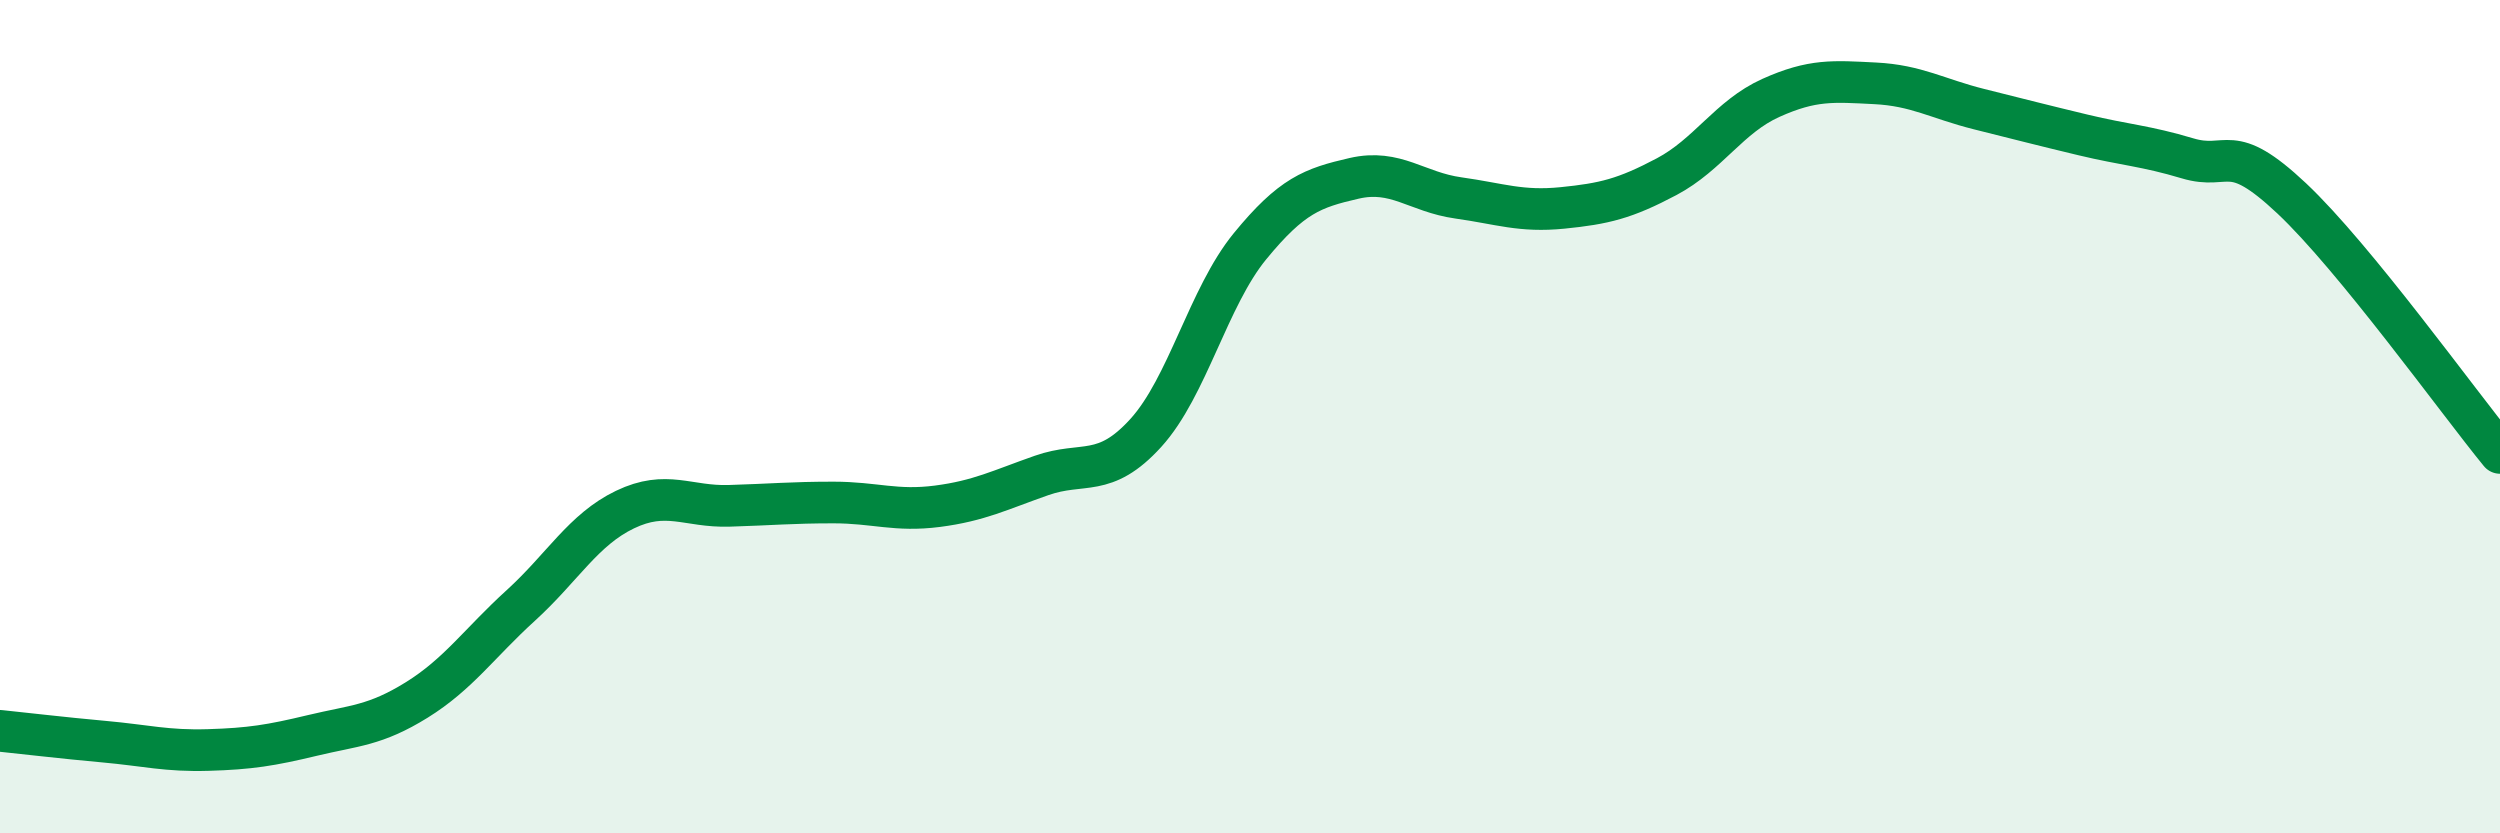 
    <svg width="60" height="20" viewBox="0 0 60 20" xmlns="http://www.w3.org/2000/svg">
      <path
        d="M 0,17.54 C 0.5,17.59 1.5,17.71 2.5,17.8 C 3.5,17.89 4,18.03 5,18 C 6,17.97 6.5,17.89 7.5,17.65 C 8.5,17.41 9,17.42 10,16.8 C 11,16.18 11.5,15.44 12.5,14.53 C 13.5,13.62 14,12.71 15,12.23 C 16,11.75 16.5,12.17 17.5,12.14 C 18.5,12.11 19,12.06 20,12.06 C 21,12.06 21.5,12.28 22.5,12.15 C 23.5,12.02 24,11.76 25,11.41 C 26,11.06 26.5,11.49 27.5,10.39 C 28.5,9.29 29,7.13 30,5.91 C 31,4.69 31.5,4.51 32.5,4.28 C 33.5,4.05 34,4.61 35,4.75 C 36,4.89 36.5,5.09 37.5,4.99 C 38.5,4.89 39,4.77 40,4.24 C 41,3.71 41.5,2.8 42.5,2.35 C 43.5,1.9 44,1.95 45,2 C 46,2.05 46.5,2.37 47.5,2.62 C 48.5,2.87 49,3 50,3.24 C 51,3.48 51.5,3.5 52.5,3.8 C 53.5,4.1 53.5,3.35 55,4.76 C 56.5,6.17 59,9.65 60,10.87L60 20L0 20Z"
        fill="#008740"
        opacity="0.1"
        stroke-linecap="round"
        stroke-linejoin="round"
      />
      <path
        d="M 0,17.54 C 0.5,17.59 1.5,17.71 2.5,17.8 C 3.5,17.89 4,18.03 5,18 C 6,17.97 6.5,17.89 7.5,17.65 C 8.5,17.41 9,17.42 10,16.8 C 11,16.18 11.5,15.44 12.5,14.53 C 13.5,13.62 14,12.71 15,12.23 C 16,11.75 16.5,12.17 17.5,12.14 C 18.5,12.11 19,12.06 20,12.06 C 21,12.06 21.5,12.28 22.5,12.15 C 23.5,12.02 24,11.76 25,11.41 C 26,11.06 26.5,11.49 27.5,10.39 C 28.5,9.29 29,7.13 30,5.91 C 31,4.69 31.5,4.51 32.5,4.28 C 33.5,4.05 34,4.61 35,4.75 C 36,4.89 36.5,5.09 37.5,4.99 C 38.5,4.89 39,4.77 40,4.24 C 41,3.71 41.5,2.8 42.5,2.35 C 43.5,1.9 44,1.95 45,2 C 46,2.05 46.5,2.37 47.5,2.62 C 48.5,2.87 49,3 50,3.24 C 51,3.48 51.5,3.5 52.5,3.8 C 53.5,4.1 53.5,3.35 55,4.76 C 56.5,6.17 59,9.65 60,10.87"
        stroke="#008740"
        stroke-width="1"
        fill="none"
        stroke-linecap="round"
        stroke-linejoin="round"
      />
    </svg>
  